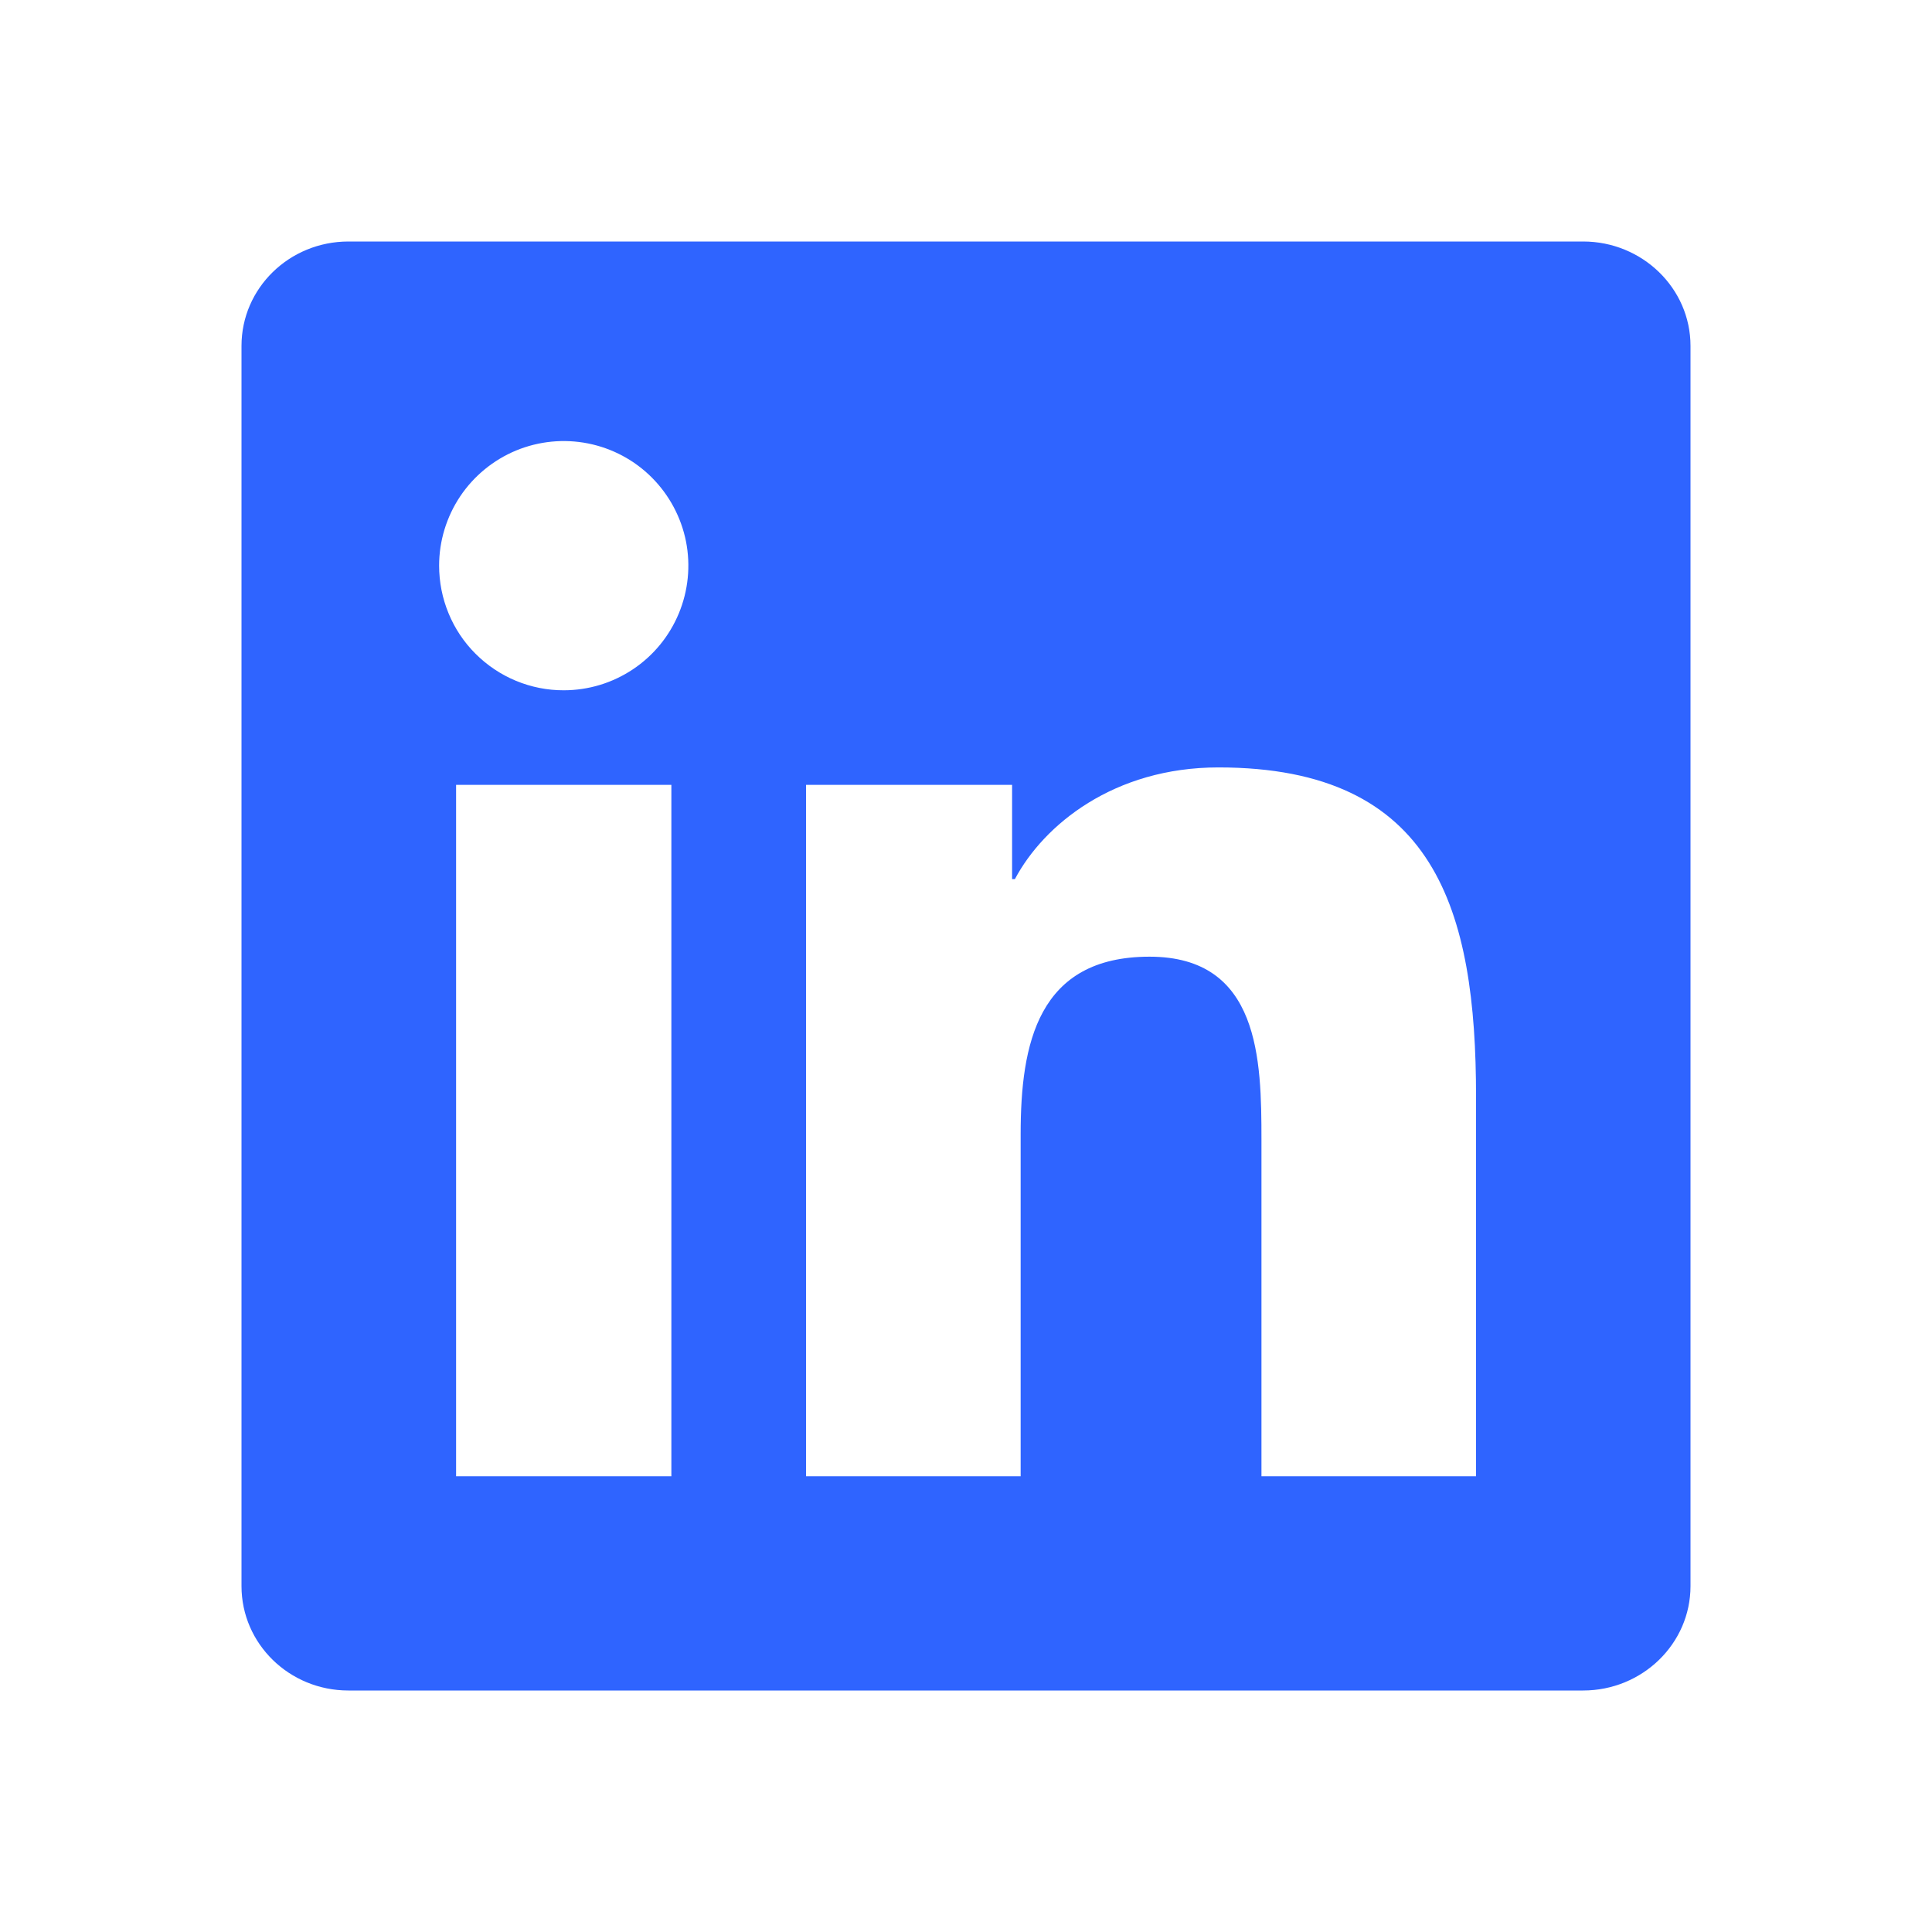 <svg width="28" height="28" viewBox="0 0 28 28" fill="none" xmlns="http://www.w3.org/2000/svg">
<path d="M21.391 21.395H18.282V16.522C18.282 15.36 18.258 13.865 16.66 13.865C15.04 13.865 14.792 15.129 14.792 16.437V21.395H11.682V11.375H14.668V12.74H14.709C15.127 11.954 16.142 11.122 17.659 11.122C20.809 11.122 21.392 13.196 21.392 15.895V21.395H21.391ZM8.17 10.004C7.933 10.005 7.698 9.958 7.478 9.867C7.259 9.776 7.06 9.643 6.892 9.475C6.724 9.308 6.591 9.108 6.501 8.889C6.41 8.669 6.364 8.434 6.364 8.197C6.364 7.84 6.471 7.491 6.669 7.194C6.868 6.897 7.15 6.666 7.48 6.529C7.81 6.393 8.173 6.357 8.524 6.427C8.874 6.497 9.196 6.669 9.448 6.922C9.7 7.175 9.872 7.497 9.942 7.847C10.011 8.197 9.975 8.56 9.838 8.89C9.701 9.22 9.47 9.502 9.173 9.7C8.875 9.899 8.527 10.004 8.17 10.004ZM9.729 21.395H6.61V11.375H9.73V21.395H9.729ZM22.948 3.5H5.051C4.192 3.5 3.5 4.177 3.5 5.013V22.987C3.5 23.823 4.193 24.5 5.049 24.5H22.944C23.8 24.5 24.5 23.823 24.5 22.987V5.013C24.5 4.177 23.8 3.5 22.944 3.5H22.948Z" fill="#2F64FF"/>
</svg>
